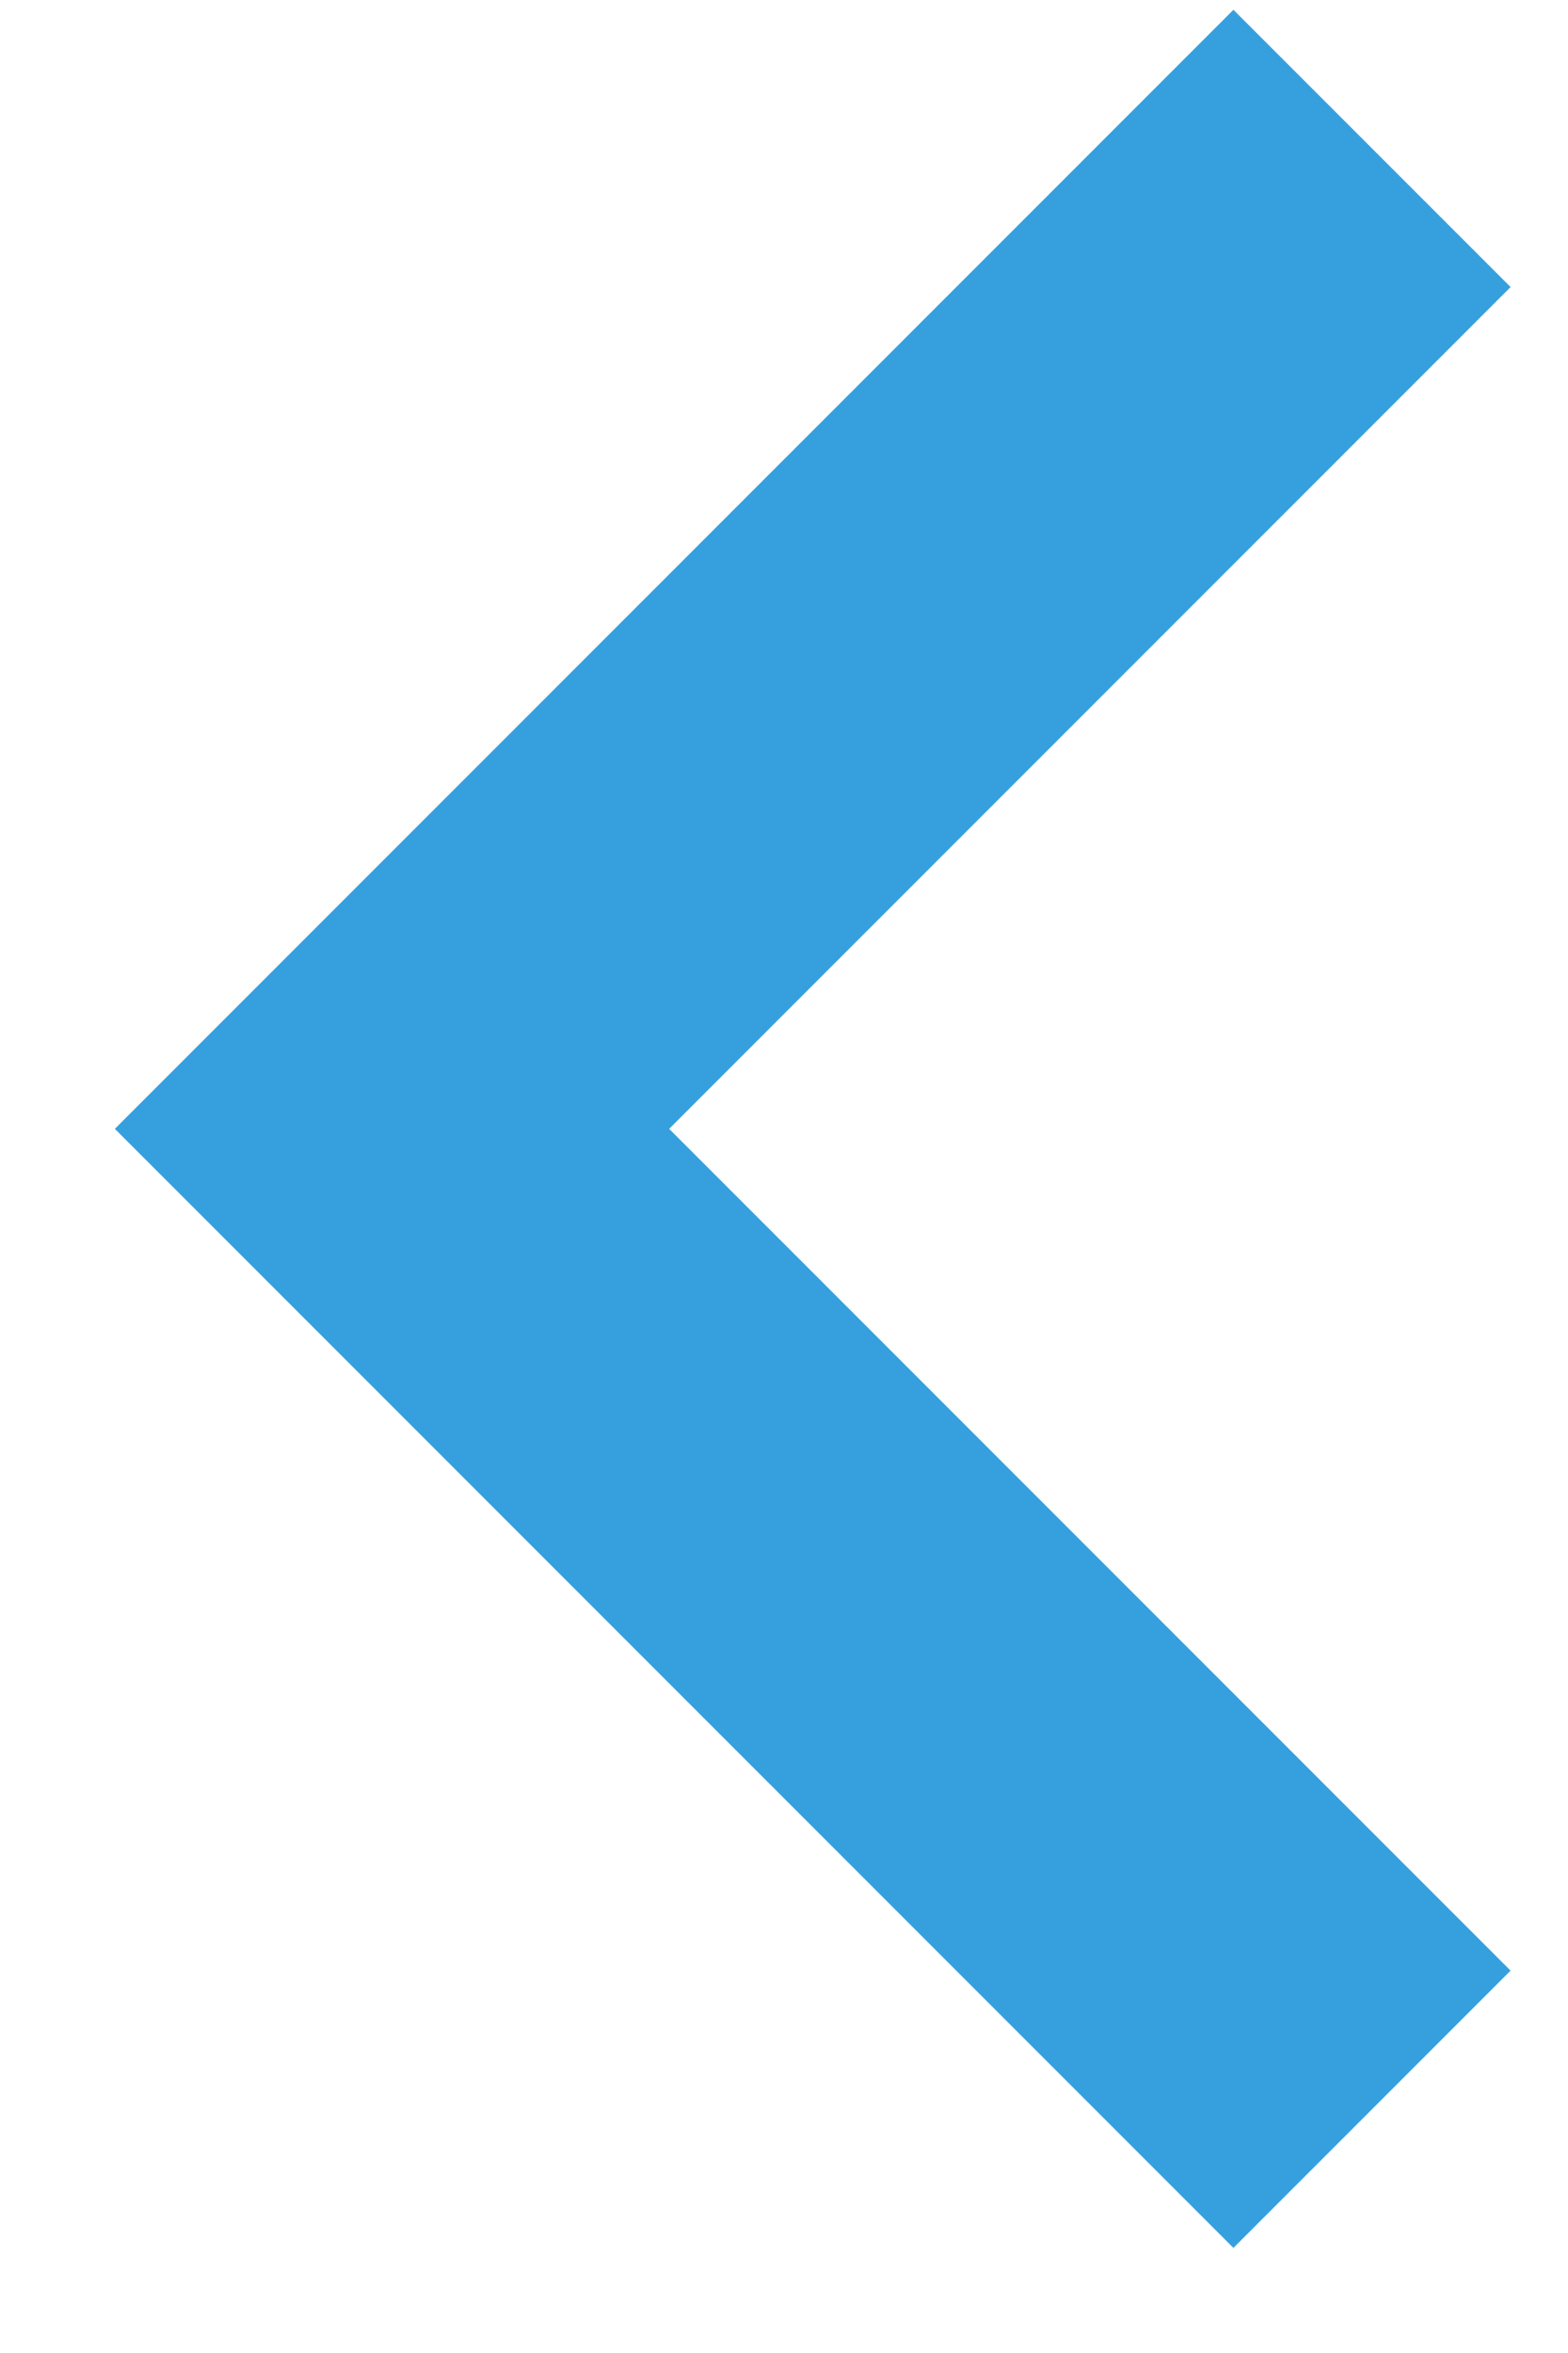 <svg width="8" height="12" viewBox="0 0 8 12" fill="none" xmlns="http://www.w3.org/2000/svg">
<path d="M6.293 0.05L0.586 5.757L6.293 11.464L7.707 10.05L3.414 5.757L7.707 1.464L6.293 0.05Z" fill="#36A0DE"/>
</svg>
